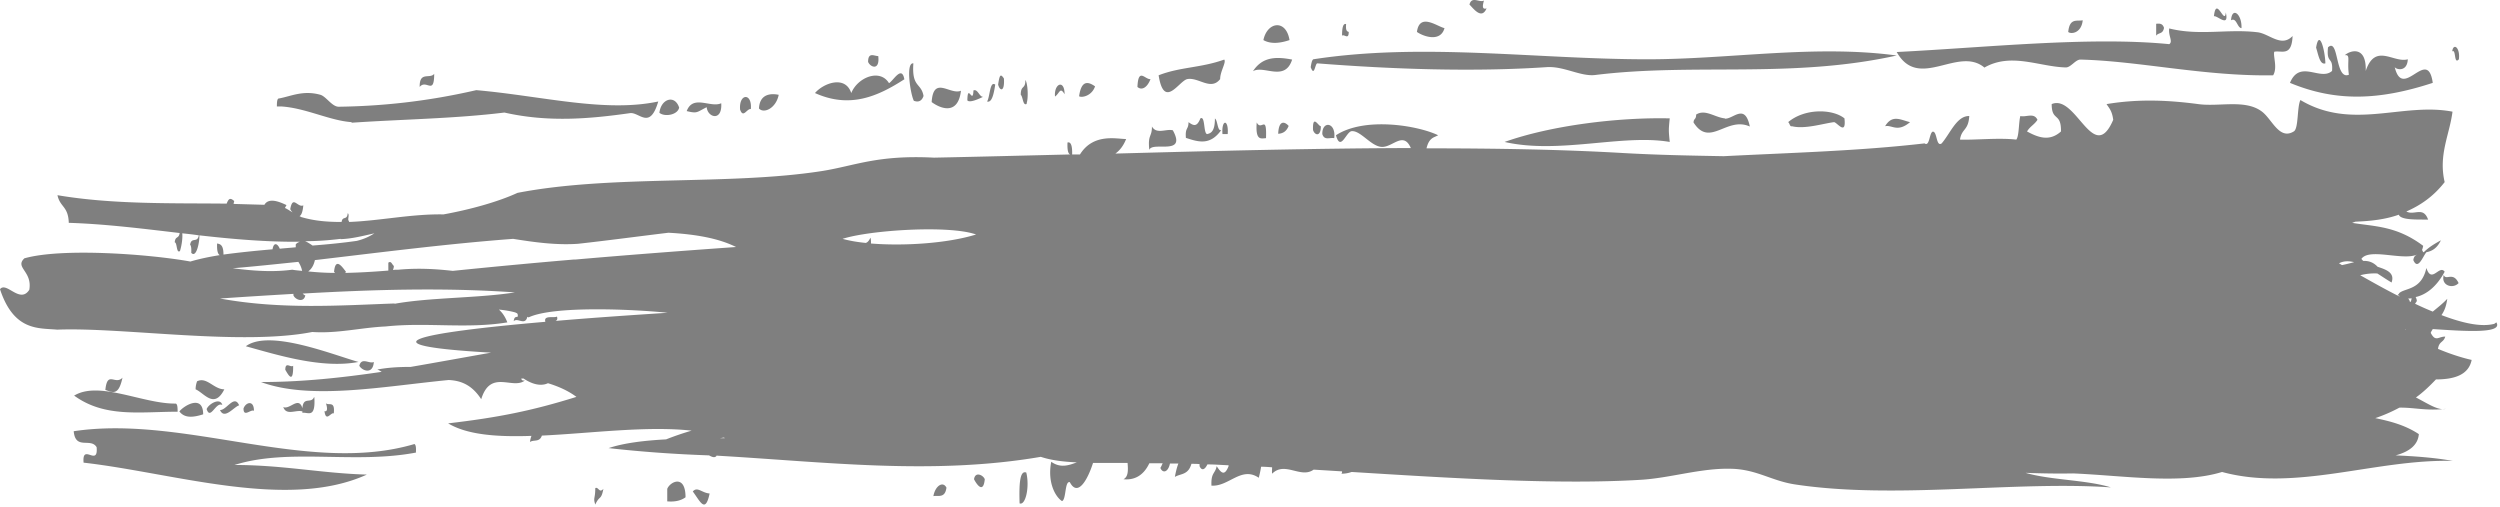 <svg xmlns="http://www.w3.org/2000/svg" width="739" height="150" fill="none"><path fill="#000" d="M737.314 95.726c-3.947 1.032-9.524-.259-15.615-2.581.772-1.119 1.373-2.41 1.716-4.818-1.373 1.463-2.831 2.58-4.29 3.785a89 89 0 0 1-5.233-2.322l.515-.775c0-.516-.172-.86-.344-1.204 3.089-.688 6.178-3.011 8.58-7.485-1.544-2.236-3.861 3.7-5.405-1.118-1.459 6.71-6.435 5.85-8.065 7.485v.086c-.171.172-.343.344-.429.516.172.086.343 0 .515.172v.172c-4.118-2.065-8.065-4.301-11.582-6.28 1.716-.43 3.346-.602 5.062-.516 1.372.86 2.745 1.806 4.204 2.667 1.029-2.84-1.459-3.786-4.119-4.646-1.286-1.376-2.745-1.806-4.203-1.72-.258-.172-.429-.43-.601-.603 2.316-3.355 12.269.603 16.472-1.29-.429.258-.943.43-1.115 1.634 1.373 3.183 2.831-1.118 3.861-2.322 1.716-.344 3.174-1.205 4.29-3.528-1.716.947-3.518 1.98-5.062 3.528-.258 0-.344-.43-.515-.689.171-.344.257-.774.343-1.204-7.893-5.936-14.328-5.678-21.019-6.796.343-.086.686-.258 1.029-.344 4.29-.172 8.665-.602 12.783-2.065.601 1.72 5.92 1.376 8.666 1.463-1.459-4.044-4.119-1.119-6.435-2.41 4.118-1.806 7.979-4.387 11.325-8.688-1.888-8.087 1.458-14.022 2.316-20.819-14.756-2.839-29.684 5.678-44.956-3.44-1.029 2.064-.515 8.516-1.973 9.29-4.204 2.581-6.349-3.44-9.266-5.764-4.89-3.87-12.697-1.462-18.96-2.322-9.094-1.205-17.845-1.549-27.111 0 .772 1.204 1.63 1.978 1.973 4.645-5.834 13.592-10.982-7.742-18.188-4.645 0 5.247 2.831 2.322 2.745 8.086-3.432 3.097-6.863 1.72-10.038 0 .944-1.548 2.145-1.978 3.089-3.44-1.03-2.238-3.346-.69-5.062-1.12-.515 1.893-.343 5.937-1.201 6.969-5.234-.602-12.269.172-16.644 0 .515-3.355 2.488-2.58 2.745-6.968-3.689-.086-5.576 5.075-8.15 8.086-1.716 1.205-1.287-3.87-2.746-3.44-.943.687-.857 4.473-2.316 3.44-19.304 2.237-39.122 2.753-59.369 3.785-9.524-.172-19.476-.344-29.943-.946-17.673-1.032-37.406-1.376-57.91-1.376.772-3.27 2.316-3.183 3.431-3.871-6.091-2.925-21.791-5.506-30.199 0 1.373 4.99 3.003-1.033 4.633-1.205 2.745-.258 6.005 4.904 9.265 4.646 3.089-.172 6.092-4.56 8.237.344-28.656.086-58.769.86-87.339 1.634 1.201-.86 2.317-2.15 3.175-4.301-2.746 0-9.695-1.807-13.642 4.56h-2.316c.086-2.926-.515-3.786-1.373-3.528-.085 2.237.172 3.27.772 3.527-14.07.345-27.625.689-40.237.947-16.816-.86-23.336 2.408-33.116 3.957-27.54 4.301-62.029 1.032-89.998 6.452-5.577 2.58-13.813 4.904-21.878 6.366-9.437-.172-18.789 1.893-27.969 2.237 0 0 0-.172.086-.258-.686-.258.258-1.893-.429-2.323-.171 2.237-1.544.688-1.801 2.58-3.947 0-7.808-.257-11.668-1.376-.258 0-.515-.258-.773-.344.515-.258.944-1.204 1.116-3.183-1.716.774-3.089-3.183-3.861 1.119.172.344.429.688.686.946-.772-.43-1.458-.946-2.23-1.29.085-.345.257-.43.429-.86-1.974-.947-5.234-2.324-6.52-.087l-9.095-.258c0-.258.086-.43.172-.86-.944-.774-1.544-1.119-2.23.774-16.645-.172-33.804.258-50.019-2.495.772 3.613 3.175 3.183 3.346 8.173 10.896.344 21.792 1.72 32.774 3.01-.258 1.807-1.287.775-1.459 2.754.772.086.429 3.355 1.544 2.58.343-1.032.858-3.44.687-5.247 1.63.172 3.26.344 4.89.602-.43 2.409-2.145.344-2.574 2.753.257.258.429 1.032.343 2.409 1.545 1.72 2.488-3.355 2.403-5.162 9.866 1.118 19.818 1.979 29.684 1.893-.429.172-.858.344-1.2.774v.86c-1.631.172-3.175.258-4.72.43-.686-1.634-1.801-1.978-2.144.172-5.062.43-10.038.947-14.5 1.549 0-2.839-.943-3.097-1.887-3.27-.086 2.324.257 3.098.772 3.442-3.174.516-6.091 1.118-8.665 1.893-11.84-2.151-37.835-4.13-49.074-.947-2.917 2.753 2.402 3.785 1.458 9.291C5.92 89.962 1.887 83.08 0 85.488 4.118 97.962 11.41 96.93 16.901 97.446c19.304-.774 54.394 4.818 75.413.688 7.379.516 14.328-1.29 21.706-1.634 12.183-1.29 23.937.774 35.948-1.205-.686-1.806-1.544-2.925-2.488-3.785 1.716.172 3.346.43 4.89.86.258.258.772 0 .687 1.205-.429.258-1.03-.172-1.202 1.376 1.116-1.204 3.346 1.463 4.033-1.29.085 0 .257.086.343.172 7.378-3.527 31.229-2.409 41.095-1.377-11.925.775-23.164 1.549-33.116 2.41.429-.173.686-.517.429-1.291-.858.516-4.033-.516-3.432 1.548-37.749 3.27-55.166 6.883-16.044 9.119-7.807 1.377-15.786 2.839-23.764 4.216-3.432 0-6.692.172-9.867.774.258.086.772.344 1.287.688-11.668 1.721-23.507 3.011-35.69 3.011 14.756 5.42 36.033 1.29 55.509-.602 3.431.172 6.777 1.29 9.608 5.678 2.746-8.947 9.266-2.753 12.87-5.506-.344-.086-.858.172-1.03-.602h.686c2.059 1.376 4.805 2.495 7.207 1.376 3.089.946 6.006 2.237 8.408 4.043-13.212 4.13-23.25 6.108-37.921 7.829 5.748 3.441 14.585 4.043 24.623 3.699-.172.516-.343 1.032-.429 1.807 1.115-.775 2.831.172 3.517-1.893 14.585-.688 31.058-2.925 44.27-1.462a86 86 0 0 0-7.55 2.58c-6.349.345-12.354 1.033-16.987 2.581 9.866 1.119 19.818 1.807 29.685 2.151.943.516 1.801.86 2.316 0h.343c-.085 0-.257 0-.343.086 31.744 1.807 63.659 5.85 95.746.344 3.089 1.032 6.692 1.463 10.639 1.635-2.488.946-4.891 1.72-7.55-.172-1.201 6.194 1.287 10.409 3.174 11.613 1.287-.344.772-6.022 2.317-5.591 2.316 4.473 5.233-.603 6.863-5.678h10.21c.171 2.064.257 4.043-1.201 4.817 2.573.258 5.662-.516 7.635-4.731h3.947c-.258.516-.429 1.032-.687 1.376.687 1.721 2.317 1.291 2.832-1.29h2.488c-.429 1.118-.773 2.495-1.03 3.957 1.716-1.032 3.947-.516 4.89-3.871.773 0 1.63 0 2.403.086v.602c.686 1.549 1.63.946 2.316-.516 2.059 0 4.118.172 6.263.258v.258c-1.201 3.097-2.231 1.979-3.518 0-.429 2.323-1.715 1.807-1.544 5.764 5.148.344 8.837-5.85 13.985-2.323.257-1.032.514-2.064.686-3.269 1.115 0 2.145.086 3.26.172 0 .602-.086 1.119 0 1.893 3.775-3.785 8.494 1.548 12.269-1.205 2.831.172 5.662.345 8.407.517 0 .258 0 .43-.171.688a8.8 8.8 0 0 0 3.003-.516c30.457 1.892 60.999 3.785 85.365 2.322 8.836-.516 17.931-3.527 26.853-3.269 7.55.172 11.926 3.613 18.961 4.646 29.684 4.473 64.774-1.119 93.258.86-7.207-2.237-17.931-2.151-25.224-4.301 4.633.172 9.352.258 14.071.172 14.585.602 31.743 3.355 44.012-.43 21.877 5.936 45.385-3.872 68.206-3.269-5.233-.947-10.982-1.377-16.901-1.635 4.118-1.118 6.606-3.097 6.863-6.28-4.118-2.753-8.751-3.871-12.869-4.732a45.7 45.7 0 0 0 7.121-3.097c4.29-.086 8.15 1.033 13.727.345-2.231.602-5.319-1.549-8.837-3.355 2.059-1.463 4.033-3.356 5.92-5.334 5.662 0 9.695-1.463 10.553-5.764-2.746-.602-6.521-1.807-9.952-3.269.343-2.323 1.63-1.807 2.144-3.613-1.973-.086-2.831 1.72-4.289-1.119.171-.516.429-.774.6-1.118 9.266.602 20.934 1.463 18.789-1.979zm-621.492 13.592v-.086s.086 0 .171.086h-.171m-15.186-38.627c3.261-.086 6.607-.946 10.038-1.72-1.458.946-3.088 1.72-5.233 2.237-4.204.602-8.665 1.032-13.04 1.376-.773-.516-1.545-1.032-2.231-1.29 3.517 0 7.035-.258 10.552-.689zm-12.44 6.71c.43.689.858 1.463 1.116 2.668-.944-.087-1.974-.173-2.917-.345-5.749.775-11.583.344-17.588-.43 6.263-.516 12.697-1.204 19.39-1.892m28.398 12.303c-16.472.602-33.631 1.806-51.562-1.463 7.292-.516 14.499-.946 21.706-1.376v.43c.514 1.29 3.088 2.323 3.517 0-.257 0-.514-.258-.772-.516 21.105-1.205 42.039-1.807 62.716-.344-10.896 1.72-25.052 1.462-35.519 3.355zm96.175 39.83s.686-.086 1.03-.172c.171 0 .343 0 .429.172zm-42.725-52.82h-.429a2115 2115 0 0 0-35.776 3.355c-5.32-.603-10.553-.86-16.044-.345-.515 0-1.115 0-1.63.086.086-.344.257-.602.257-1.204-.514-.344-.772-1.634-1.63-.946v2.322c-4.289.344-8.493.603-12.697.689 0-.172.086-.172.171-.345-.857-1.032-3.088-4.645-3.517 0 0 .087.172.173.257.345-2.66 0-5.233-.172-7.893-.43.772-.603 1.544-1.463 1.974-3.356 19.046-2.236 39.036-4.817 58.597-6.28 6.434 1.033 12.783 1.893 19.132 1.463 8.579-.946 17.502-2.15 26.768-3.27 7.978.431 14.842 1.635 19.99 4.216-15.701 1.118-31.658 2.323-47.444 3.7zm87.424-4.818c0-.602 0-1.118-.172-1.635-.429.947-.858 1.377-1.372 1.549-2.66-.258-4.977-.688-6.864-1.205 7.979-2.58 31.486-4.129 39.465-1.29-8.579 2.667-21.448 3.441-31.057 2.667zm434.804 6.452s-.601-.344-.858-.516c1.458-.774 2.917-.688 4.461-.344a52 52 0 0 1-3.517.86zm18.703 19.012v-.086h.343c-.086 0-.172 0-.257.086zm1.544-8.173h-.171a1.7 1.7 0 0 0-.515-.946c.343 0 .686 0 1.029-.086 0 .43-.171.774-.257 1.118zM371.488 36.194c-.429 5.506 1.287 4.732 2.745 4.646.258-7.312-1.372-1.893-2.745-4.646m10.467-18.582c-4.89-.946-8.837-.774-11.582 3.441 3.174-1.892 9.437 3.27 11.582-3.44m-.772-5.763c-1.03-6.28-6.606-5.42-7.722 0 2.403 1.376 5.405.774 7.722 0m9.694 27.786c.601 1.98 2.231.947 3.518 1.205.601-4.732-3.603-5.248-3.518-1.205m-2.745-1.204c.515 1.635 2.317 2.065 2.317-1.118-.687.086-2.489-3.785-2.317 1.118m-26.768 1.204h1.545c.343-4.473-1.888-4.473-1.545 0m-21.277-16.259c-1.544.258-3.603-3.613-3.86 2.323 1.372 1.204 3.002 0 3.86-2.323m-25.395 4.474c0-4.474-3.174-3.183-2.831.688 1.373-.947 1.459-3.011 2.831-.688m-11.239 2.752c.601-1.806.344-5.935-.343-6.968 0 2.925-1.372 1.377-1.372 4.388.686.602.6 3.44 1.801 2.667zm141.303 11.356c16.129 3.7 34.833-2.409 48.817 0-.343-3.44-.343-3.527 0-6.968-15.186-.344-35.004 2.065-48.817 6.968m-93.773-18.582c3.346-.602 6.95 3.527 9.695 0 0-2.323 1.887-4.99 1.201-5.764-6.949 2.495-13.041 2.151-19.389 4.646 1.63 10.237 6.005 1.634 8.493 1.118m8.151 11.614c0 3.785-1.116 4.387-2.317 4.645-1.115-.258-.515-5.505-1.973-4.645-1.03 2.58-1.973 2.237-3.518 1.118 0 2.323-1.029 1.463-.772 4.646 3.861 1.29 7.207 2.236 10.467-2.323-1.201.516-1.029-3.097-1.973-3.441zm-19.39 9.29c.944-2.58 11.153 1.893 6.95-5.763-1.974-.516-4.805 1.29-6.178-1.118 0 3.269-1.287 2.236-.772 6.968zm-16.043-18.753c-1.973-1.377-4.033-1.979-4.719 2.925.772.516 3.775-.086 4.719-2.925m186.173 9.463c-2.917-.258-5.834-2.839-8.494-1.118 0 1.548-.686 1.032-.772 2.322 4.804 7.57 9.781-1.892 16.644 1.205-1.458-7.055-4.89-2.151-7.378-2.323zM615.658 5.999c-1.716.344-3.861-.775-4.29 3.44.686.689 3.861.517 4.29-3.44m46.929 2.322c.172-4.215-2.831-6.452-3.089-2.322 1.631-.947 1.802 2.236 3.089 2.322m-25.223-1.204v3.441c.686-1.032 1.973-.344 2.316-2.323-.429-1.376-1.373-1.29-2.316-1.204zM296.761 23.204c-1.029-1.548-1.286-1.032-1.715 1.807.514 1.978 1.973 2.236 1.715-1.807m430.086-5.678c.429-3.44-1.63-4.99-1.974-2.322 1.202-.86.429 4.043 1.974 2.322m-7.722 6.968c-1.544-10.925-8.836 5.42-11.239-4.645.515.774 3.689 1.462 3.861-2.323-4.204 1.205-9.609-4.99-12.44 3.441.257-7.656-4.719-6.021-6.177-4.645 1.801-.258.6 1.634 1.201 5.764-4.118 1.72-2.917-11.098-6.177-8.087-.515 5.076 1.544 2.495 1.201 6.968-3.432 3.097-9.523-3.527-12.44 3.528 13.641 5.677 26.424 5.161 42.21 0m-31.744-5.763c-.085-3.786-1.801-10.41-2.745-4.646.686 2.15 1.115 5.162 2.745 4.646M657.954 3.676c-.343 4.043-2.831-5.162-3.517 1.118 1.029-.258 4.547 3.527 3.517-1.118M389.419 18.73c22.049 1.72 45.9 2.58 67.777 1.118 5.062-.344 10.038 2.839 14.328 2.323 29.341-3.613 57.997 1.118 89.14-5.764-24.28-3.27-49.246 1.118-73.611 1.118-32.945 0-66.405-4.99-98.835 0-.429.258-.601 1.29-.772 2.323 1.115 3.097 1.287-1.204 1.973-1.118m9.266-9.291c-.515-.172-.944-.344-.772-2.323-.858-.258-1.202.946-1.202 3.441.601-.602 1.974 1.377 1.974-1.118m129.806 26.668c.515 0 .515 1.463 1.201 1.205 3.775.946 9.094-.775 12.44-1.205.858 0 3.689 4.216 3.089-1.118-3.518-2.839-11.754-3.011-16.644 1.118zm58.168-16.173c7.893-4.473 16.215-.172 24.023 0 1.458 0 2.831-2.323 4.289-2.323 17.502.43 36.634 4.99 56.968 4.646 1.372-2.237-.086-5.764.343-6.968 2.23-.43 5.147 1.548 5.405-4.646-3.346 3.527-6.95-.774-10.467-1.118-8.751-1.033-17.159 1.118-25.996-1.119-.343 2.151 1.201 3.872 0 4.646-23.593-2.323-54.565 1.032-80.56 2.323 6.52 11.613 18.188-1.979 25.995 4.645zm-29.427 17.378c1.973-.517 3.603 1.978 7.378-1.205-2.659-.602-5.233-2.408-7.378 1.205M426.997 8.32c-2.231-.516-7.379-4.645-8.151 1.119 1.802 1.29 6.95 3.183 8.151-1.119m12.44-5.85c-1.115.345-1.373-.258-.772-2.322-1.287.774-3.604-1.463-4.29 1.204 1.201 1.204 3.603 4.56 5.062 1.118m-61.6 37.078c1.287-.086 2.402-.602 3.088-2.322-1.029-1.205-2.917-1.979-3.088 2.322M84.336 109.318c.772 1.29 2.402 4.473 2.316-1.205-.686.689-2.317-1.376-2.317 1.205m8.493 8.086c-.858 2.065-3.174-.344-3.432 3.27-1.115-3.7-3.689.516-5.662-.345.944 2.667 3.775.689 5.662 1.291v.43c1.545-.344 3.947 1.893 3.518-4.646zm83.135 26.927c0 3.269-.687 2.667 0 4.818 1.286-2.839 1.715-1.119 2.402-4.646-1.201 1.377-1.459-.602-2.317-.258zm-70.008-37.336c-8.065-2.323-26.425-9.721-33.288-4.645 9.351 2.58 22.477 6.71 33.288 4.645m-47.702 5.764s-.429.946-.429 2.323c2.574 1.118 5.491 5.936 8.494 0-3.175 0-5.234-3.872-8.15-2.323zm138.986 31.744v3.699c1.974.172 3.861-.086 5.405-1.204 0-6.882-4.547-4.645-5.405-2.495m78.674 2.151c1.458-.258 3.431.688 3.86-2.495-1.029-2.065-3.346-.516-3.86 2.495m18.274-121.643c-1.63-1.205-1.545 3.699-2.403 4.99 1.373.43 1.974-2.065 2.403-4.99m7.206 123.794c1.802.688 3.003-4.99 1.974-9.119-1.974-.775-2.145 3.699-1.974 9.119m-190.891-41.81c-1.287.688-3.604-1.548-4.29 1.118.772 1.463 4.032 2.753 4.29-1.118m177.422 34.669c.686 1.377 2.745 4.474 3.174 0-.429-1.204-2.831-2.408-3.174 0m-251.72-30.023c-2.145 2.322-4.461-2.237-5.062 3.613 2.317.86 3.947 1.634 5.062-3.613m168.585 33.636c2.231 3.011 3.689 6.625 4.976.603-2.316-.172-3.603-2.151-4.976-.603m4.118-113.556c.258 3.01 4.633 4.301 4.29-1.204-3.174 1.462-8.322-2.667-10.209 2.322 3.174.775 2.917.344 5.834-1.118zm13.041.516c.429-4.904-3.603-4.646-3.174.172.943 2.667 1.973-.344 3.174-.172m37.664-15.657c-1.201 0-3.003-1.29-3.003 1.72.686 1.635 3.517 2.667 3.003-1.72m-29.428 11.442c-.943-.172-5.576-1.119-5.834 4.043 1.459 1.635 5.062-.086 5.834-4.043m60.399.602c-1.115 0-1.544-2.409-2.831-1.893-.171 4.388-1.716-2.323-1.802 2.925.601.86 3.432-.43 4.633-1.032m-20.333 1.204c1.201.43 2.231.086 2.746-1.462-.687-3.957-3.518-2.409-3.003-9.635-2.403-.344-.772 9.549.171 11.097zm13.813-3.01c-3.174 1.376-8.15-4.646-8.665 3.354 2.659 1.979 7.807 3.958 8.665-3.355m-16.73-3.356c-.772-4.301-3.26.43-4.547 1.119-2.66-4.388-9.266-1.721-11.153 2.925-1.802-5.42-8.322-2.84-10.724 0 10.295 4.645 18.531 1.032 26.51-4.13zM103.897 36.28c15.185-1.032 30.456-1.204 45.213-3.01 12.869 2.924 25.052 1.892 37.149.171 2.745-.344 5.834 5.076 8.322-3.44-15.786 3.354-34.318-1.635-53.793-3.356-14.928 3.441-28.312 4.732-40.666 4.904-1.974 0-3.69-3.011-5.405-3.527-5.234-1.463-8.837.516-12.44 1.118-.344.258-.43.946-.43 2.323h1.202c7.292.43 14.413 4.215 20.933 4.645zm24.451-14.452c-1.287 1.634-4.376-.86-4.29 3.87 1.973-2.408 4.29 2.668 4.29-3.87m72.41 9.979c-1.287-3.957-5.405-2.58-5.834 1.548 1.63 1.29 5.405.603 5.834-1.548M70.694 119.813c-1.458-3.355-3.775 1.549-5.662 1.377 1.287 3.011 4.118-.947 5.662-1.377m52.249 13.937c.086-1.377 0-2.237-.429-2.495-31.315 9.291-68.035-8.689-100.722-3.785.514 5.678 5.061 1.806 6.777 4.731.515 5.936-4.375-1.376-3.86 4.56 26.596 3.011 60.313 14.194 83.735 3.527-13.127-.344-24.71-2.839-39.122-2.839 16.043-5.076 35.604-.172 53.792-3.699zm599.442-52.477c-.943 3.183 2.746 4.215 4.376 2.409-1.63-3.528-3.775-.603-4.376-2.41m-661.3 39.659c1.116 3.441 2.746-2.323 4.633-1.205-.6-2.323-4.032-.344-4.633 1.205m13.985.516c0-3.355-2.488-2.495-3.089-.688 0 2.752 2.23.086 3.089.688m23.593.774c.43-3.871-1.458-2.237-2.316-3.011.514 1.549.429 2.581-.43 2.323.43 3.441 1.974.172 2.746.688m-76.7-5.248c9.009 6.538 19.39 4.732 30.543 4.732 0-1.463-.086-2.151-.515-2.409-9.609.172-22.735-6.882-30.113-2.323zm38.093 5.506c0-5.936-5.577-2.667-7.035-.86 1.63 2.151 4.29 1.72 7.035.86" opacity=".5"/></svg>